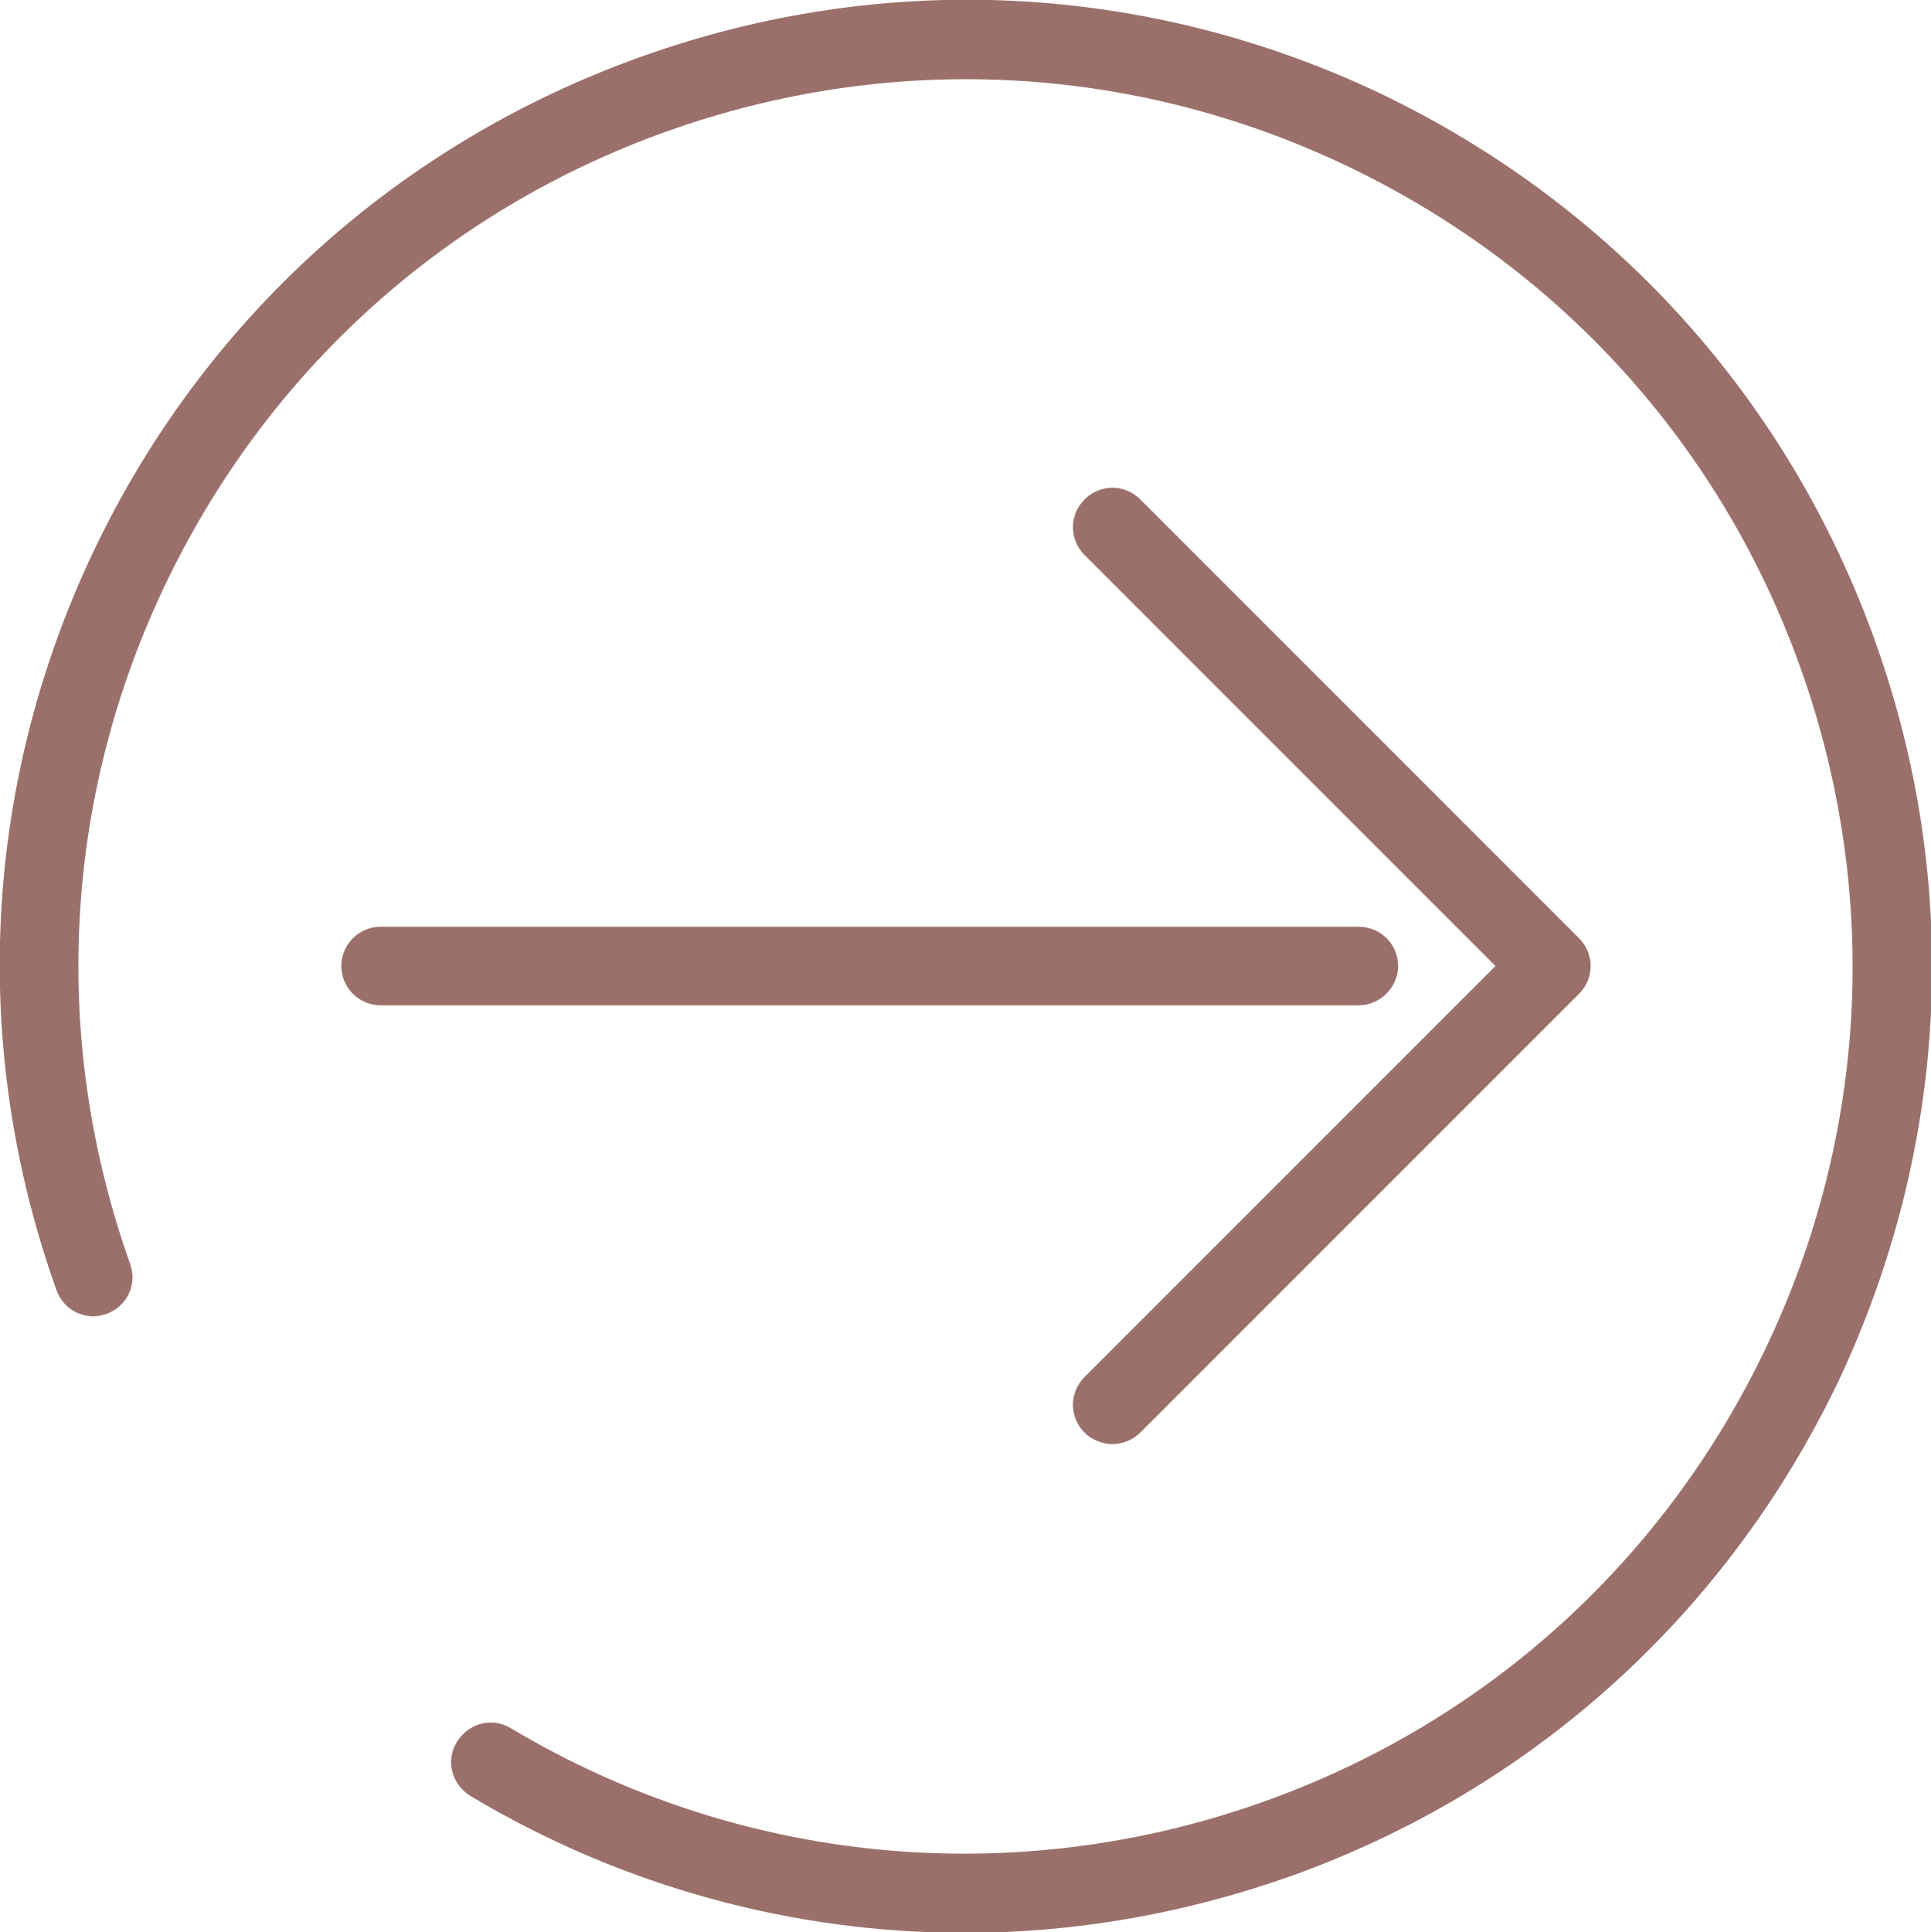 <?xml version="1.0" encoding="utf-8"?>
<!-- Generator: Adobe Illustrator 22.0.1, SVG Export Plug-In . SVG Version: 6.00 Build 0)  -->
<svg version="1.1" id="Calque_1" xmlns="http://www.w3.org/2000/svg" xmlns:xlink="http://www.w3.org/1999/xlink" x="0px" y="0px"
	 viewBox="0 0 235.9 236" style="enable-background:new 0 0 235.9 236;" xml:space="preserve">
<style type="text/css">
	.st0{fill:#9B706B;}
</style>
<g>
	<g>
		<path id="circle" class="st0" d="M229.1,78.4c-10.6-29.7-32.1-53.4-60.5-67C140.1-2.1,108.1-3.7,78.4,6.9c-29.7,10.6-53.5,32.1-67,60.5
			c-13.5,28.5-15.1,60.5-4.5,90.2c0.9,2.5,3.6,3.8,6.1,2.9c2.5-0.9,3.8-3.6,2.9-6.1c-9.7-27.3-8.2-56.7,4.2-82.8
			c12.4-26.1,34.2-45.9,61.5-55.6c27.3-9.7,56.7-8.2,82.8,4.2c26.1,12.4,45.9,34.2,55.6,61.5c9.7,27.3,8.2,56.7-4.2,82.8
			c-12.4,26.1-34.2,45.9-61.5,55.6c-30.6,10.9-64.1,7.6-91.9-9c-2.3-1.4-5.2-0.6-6.6,1.7c-1.4,2.3-0.6,5.2,1.7,6.6
			c18.6,11.1,39.4,16.7,60.4,16.7c13.3,0,26.7-2.3,39.7-6.9c29.7-10.6,53.4-32.1,67-60.5C238.1,140,239.7,108,229.1,78.4L229.1,78.4
			z M229.1,78.4"/>
	</g>
	<path class="st0" d="M170.8,118c0-2.7-2.2-4.8-4.8-4.8H46.5c-2.6,0-4.8,2.1-4.8,4.8c0,2.6,2.1,4.8,4.8,4.8H166
		C168.6,122.8,170.8,120.6,170.8,118L170.8,118z M170.8,118"/>
	<path class="st0" d="M132.5,168.2c-1.9,1.9-1.9,4.9,0,6.8c0.9,0.9,2.2,1.4,3.4,1.4c1.2,0,2.5-0.5,3.4-1.4l53.6-53.6
		c1.9-1.9,1.9-4.9,0-6.8L139.3,61c-1.9-1.9-4.9-1.9-6.8,0s-1.9,4.9,0,6.8l50.2,50.2L132.5,168.2z M132.5,168.2"/>
</g>
</svg>

